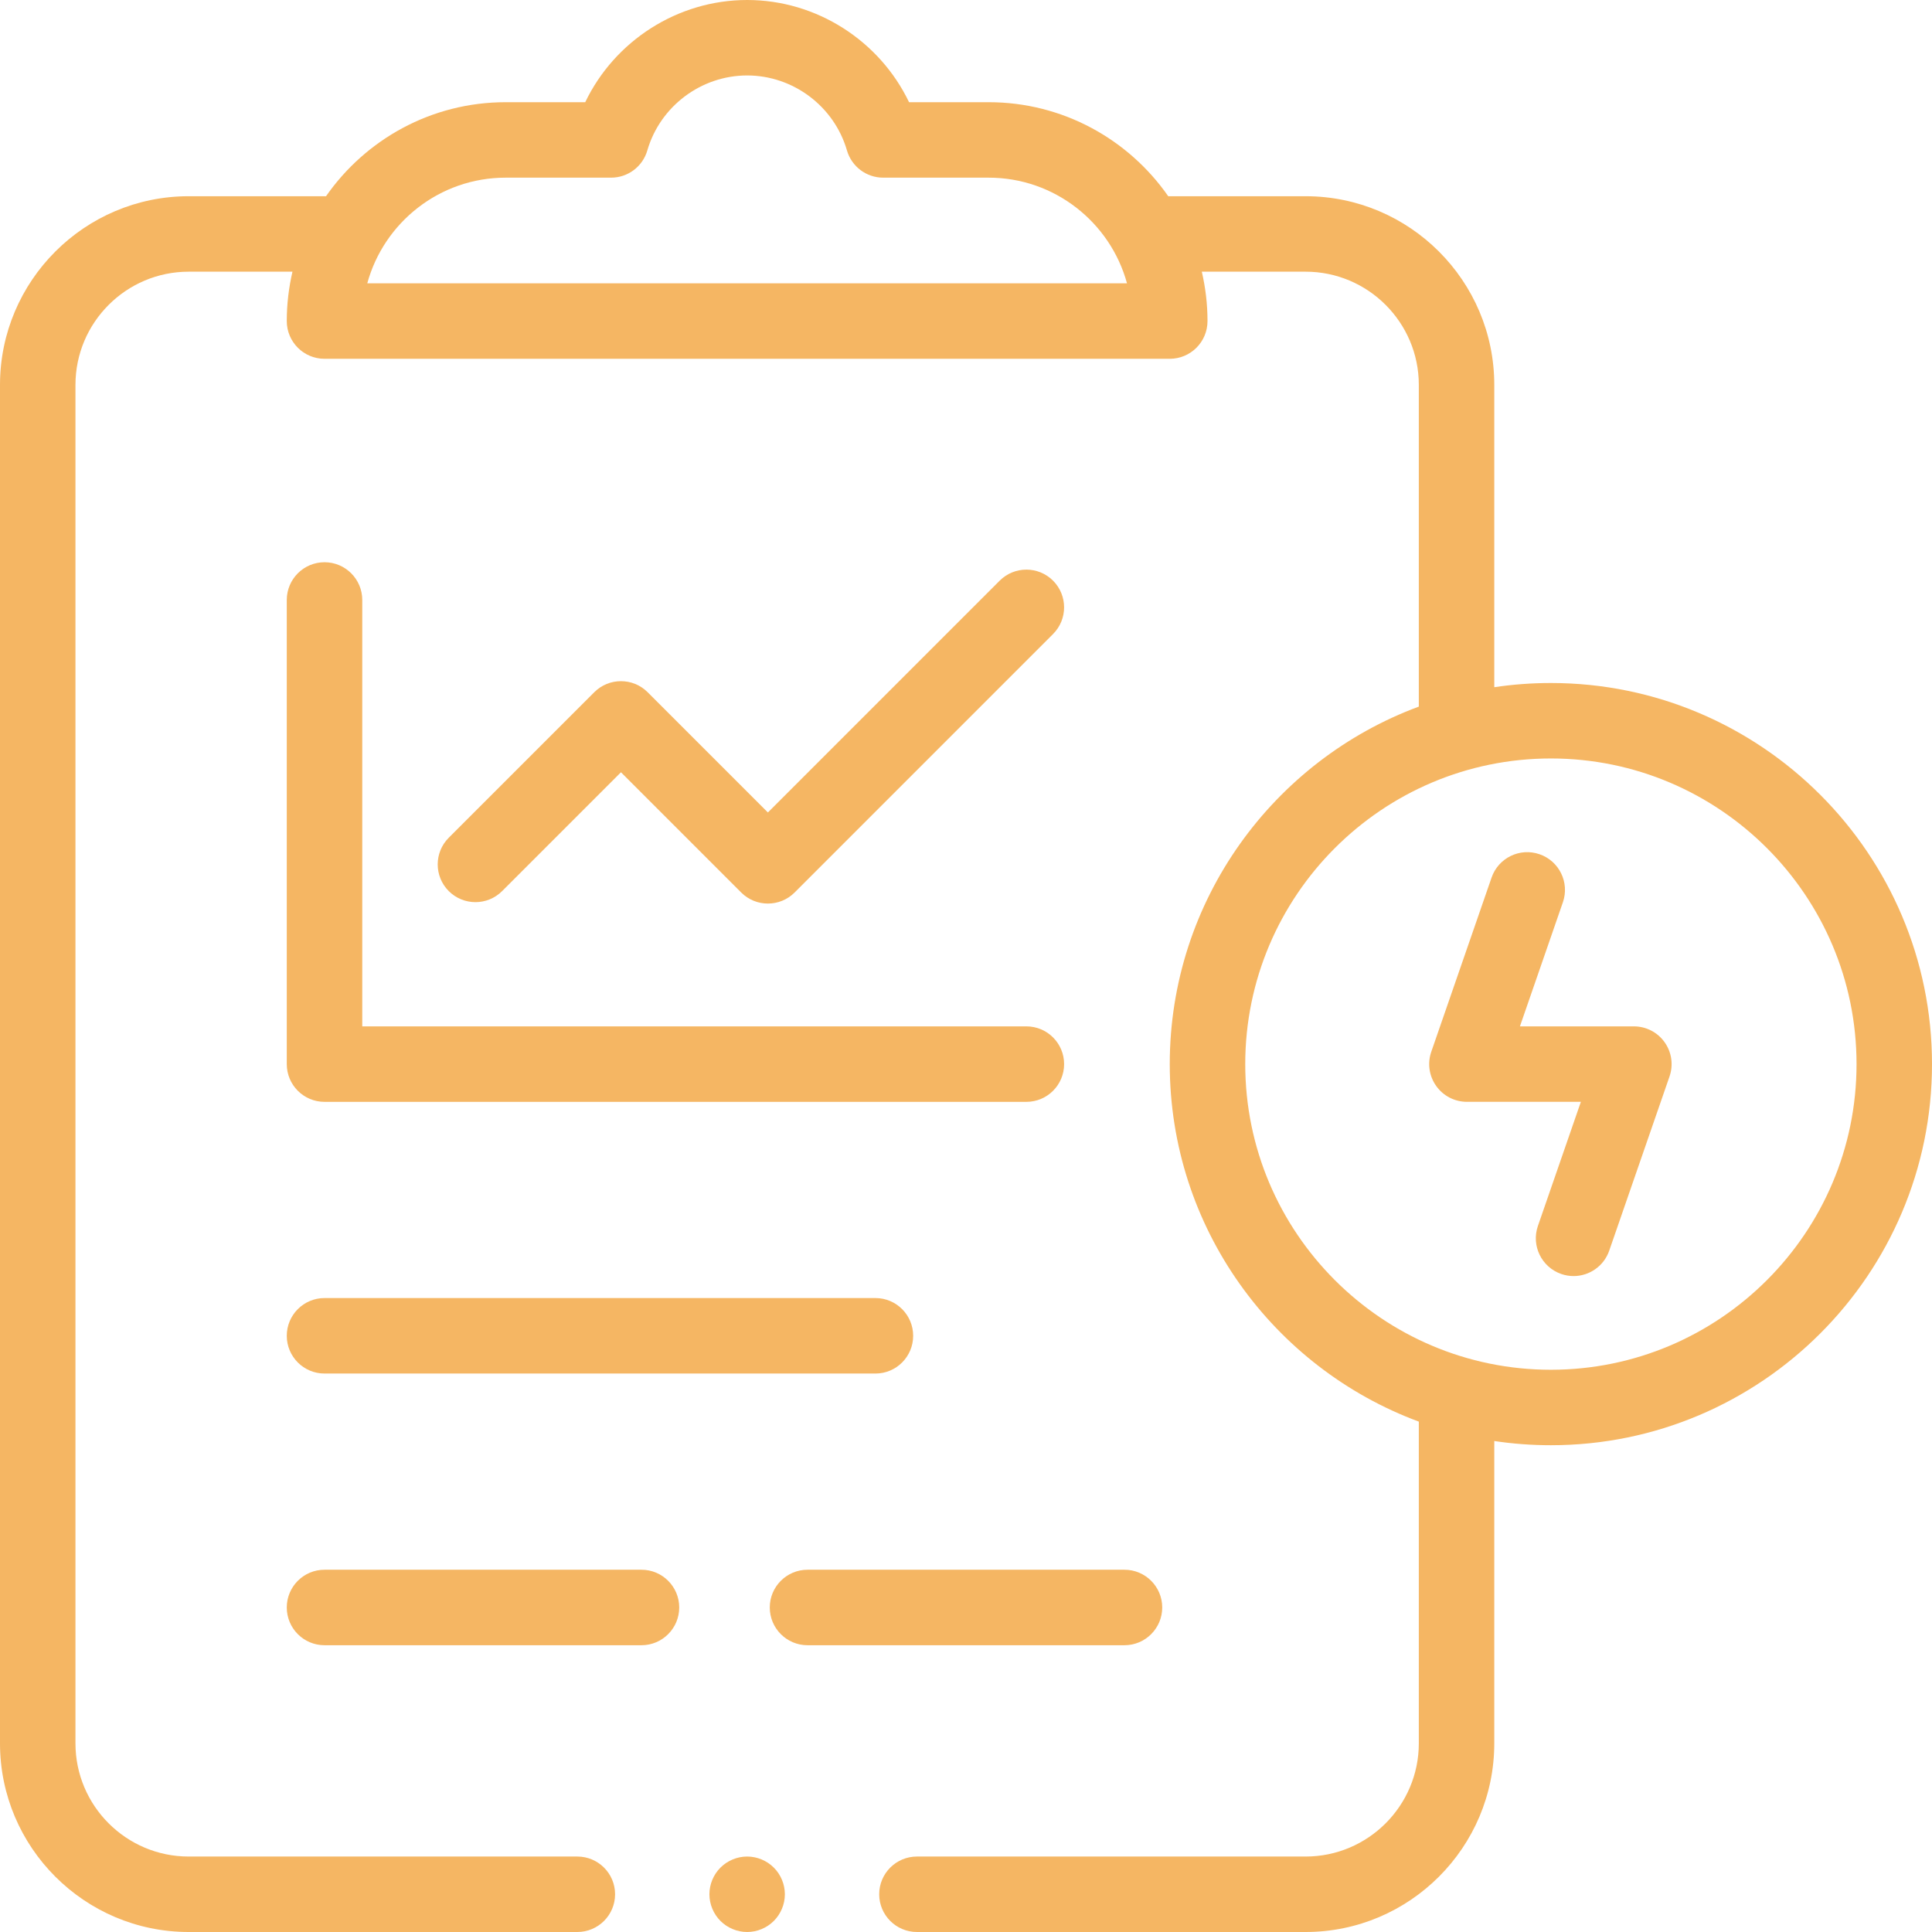 <svg width="69" height="69" viewBox="0 0 69 69" fill="none"
    xmlns="http://www.w3.org/2000/svg">
    <path d="M55.389 24.393C54.702 24.393 54.027 24.444 53.367 24.543V13.746C53.367 10.031 50.344 7.008 46.629 7.008H41.723C40.31 4.98 37.962 3.65 35.309 3.65H32.466C31.416 1.459 29.167 0 26.684 0C24.2 0 21.951 1.459 20.901 3.65H18.059C15.405 3.65 13.058 4.98 11.644 7.008H6.738C3.023 7.008 0 10.031 0 13.746V62.262C0 65.977 3.023 69 6.738 69H20.619C21.363 69 21.967 68.397 21.967 67.652C21.967 66.908 21.363 66.305 20.619 66.305H6.738C4.509 66.305 2.695 64.491 2.695 62.262V13.746C2.695 11.517 4.509 9.703 6.738 9.703H10.445C10.314 10.27 10.242 10.86 10.242 11.466C10.242 12.211 10.845 12.814 11.59 12.814H41.777C42.522 12.814 43.125 12.211 43.125 11.466C43.125 10.86 43.053 10.27 42.922 9.703H46.629C48.858 9.703 50.672 11.517 50.672 13.746V25.236C45.484 27.158 41.777 32.156 41.777 38.004C41.777 43.852 45.484 48.85 50.672 50.772V62.262C50.672 64.491 48.858 66.305 46.629 66.305H32.748C32.004 66.305 31.4 66.908 31.4 67.652C31.4 68.397 32.004 69 32.748 69H46.629C50.344 69 53.367 65.977 53.367 62.262V51.465C54.027 51.564 54.702 51.615 55.389 51.615C62.894 51.615 69 45.509 69 38.004C69 30.499 62.894 24.393 55.389 24.393ZM13.117 10.119C13.71 7.947 15.701 6.345 18.059 6.345H21.825C22.425 6.345 22.952 5.949 23.119 5.372C23.576 3.796 25.041 2.695 26.684 2.695C28.326 2.695 29.792 3.796 30.248 5.372C30.415 5.949 30.943 6.345 31.542 6.345H35.309C37.666 6.345 39.657 7.947 40.25 10.119H13.117ZM55.389 48.92C49.37 48.92 44.473 44.023 44.473 38.004C44.473 31.985 49.37 27.088 55.389 27.088C61.408 27.088 66.305 31.985 66.305 38.004C66.305 44.023 61.408 48.92 55.389 48.92Z" fill="#f5b663"/>
    <path d="M58.353 36.656H54.283L55.818 32.223C56.061 31.52 55.688 30.752 54.985 30.509C54.282 30.264 53.514 30.638 53.271 31.341L51.117 37.563C50.974 37.975 51.04 38.43 51.293 38.785C51.545 39.141 51.955 39.351 52.39 39.351H56.46L54.925 43.785C54.682 44.488 55.055 45.255 55.758 45.499C55.904 45.55 56.053 45.574 56.199 45.574C56.757 45.574 57.279 45.224 57.472 44.667L59.626 38.445C59.769 38.033 59.703 37.577 59.45 37.222C59.198 36.867 58.789 36.656 58.353 36.656Z" fill="#f5b663"/>
    <path d="M11.59 20.08C10.845 20.08 10.242 20.684 10.242 21.428V38.004C10.242 38.748 10.845 39.352 11.59 39.352H36.656C37.401 39.352 38.004 38.748 38.004 38.004C38.004 37.26 37.401 36.656 36.656 36.656H12.938V21.428C12.938 20.684 12.334 20.08 11.59 20.08Z" fill="#f5b663"/>
    <path d="M11.59 49.055H31.266C32.01 49.055 32.613 48.451 32.613 47.707C32.613 46.963 32.01 46.359 31.266 46.359H11.59C10.845 46.359 10.242 46.963 10.242 47.707C10.242 48.451 10.845 49.055 11.59 49.055Z" fill="#f5b663"/>
    <path d="M22.91 56.062H11.59C10.845 56.062 10.242 56.666 10.242 57.41C10.242 58.154 10.845 58.758 11.59 58.758H22.91C23.654 58.758 24.258 58.154 24.258 57.41C24.258 56.666 23.654 56.062 22.91 56.062Z" fill="#f5b663"/>
    <path d="M41.508 57.41C41.508 56.666 40.904 56.062 40.16 56.062H28.84C28.096 56.062 27.492 56.666 27.492 57.41C27.492 58.154 28.096 58.758 28.84 58.758H40.16C40.904 58.758 41.508 58.154 41.508 57.41Z" fill="#f5b663"/>
    <path d="M17.933 31.825L22.177 27.581L26.472 31.876C26.735 32.139 27.08 32.27 27.425 32.27C27.77 32.27 28.115 32.139 28.378 31.876L37.609 22.644C38.135 22.118 38.135 21.265 37.609 20.738C37.083 20.212 36.23 20.212 35.703 20.738L27.425 29.017L23.13 24.722C22.604 24.196 21.75 24.196 21.224 24.722L16.027 29.919C15.501 30.445 15.501 31.298 16.027 31.825C16.554 32.351 17.407 32.351 17.933 31.825Z" fill="#f5b663"/>
    <path d="M26.684 66.305C26.329 66.305 25.982 66.449 25.731 66.7C25.48 66.95 25.336 67.298 25.336 67.652C25.336 68.007 25.48 68.355 25.731 68.605C25.982 68.856 26.329 69 26.684 69C27.038 69 27.386 68.856 27.636 68.605C27.887 68.355 28.031 68.007 28.031 67.652C28.031 67.298 27.887 66.95 27.636 66.7C27.386 66.449 27.038 66.305 26.684 66.305Z" fill="#f5b663"/>
</svg>
